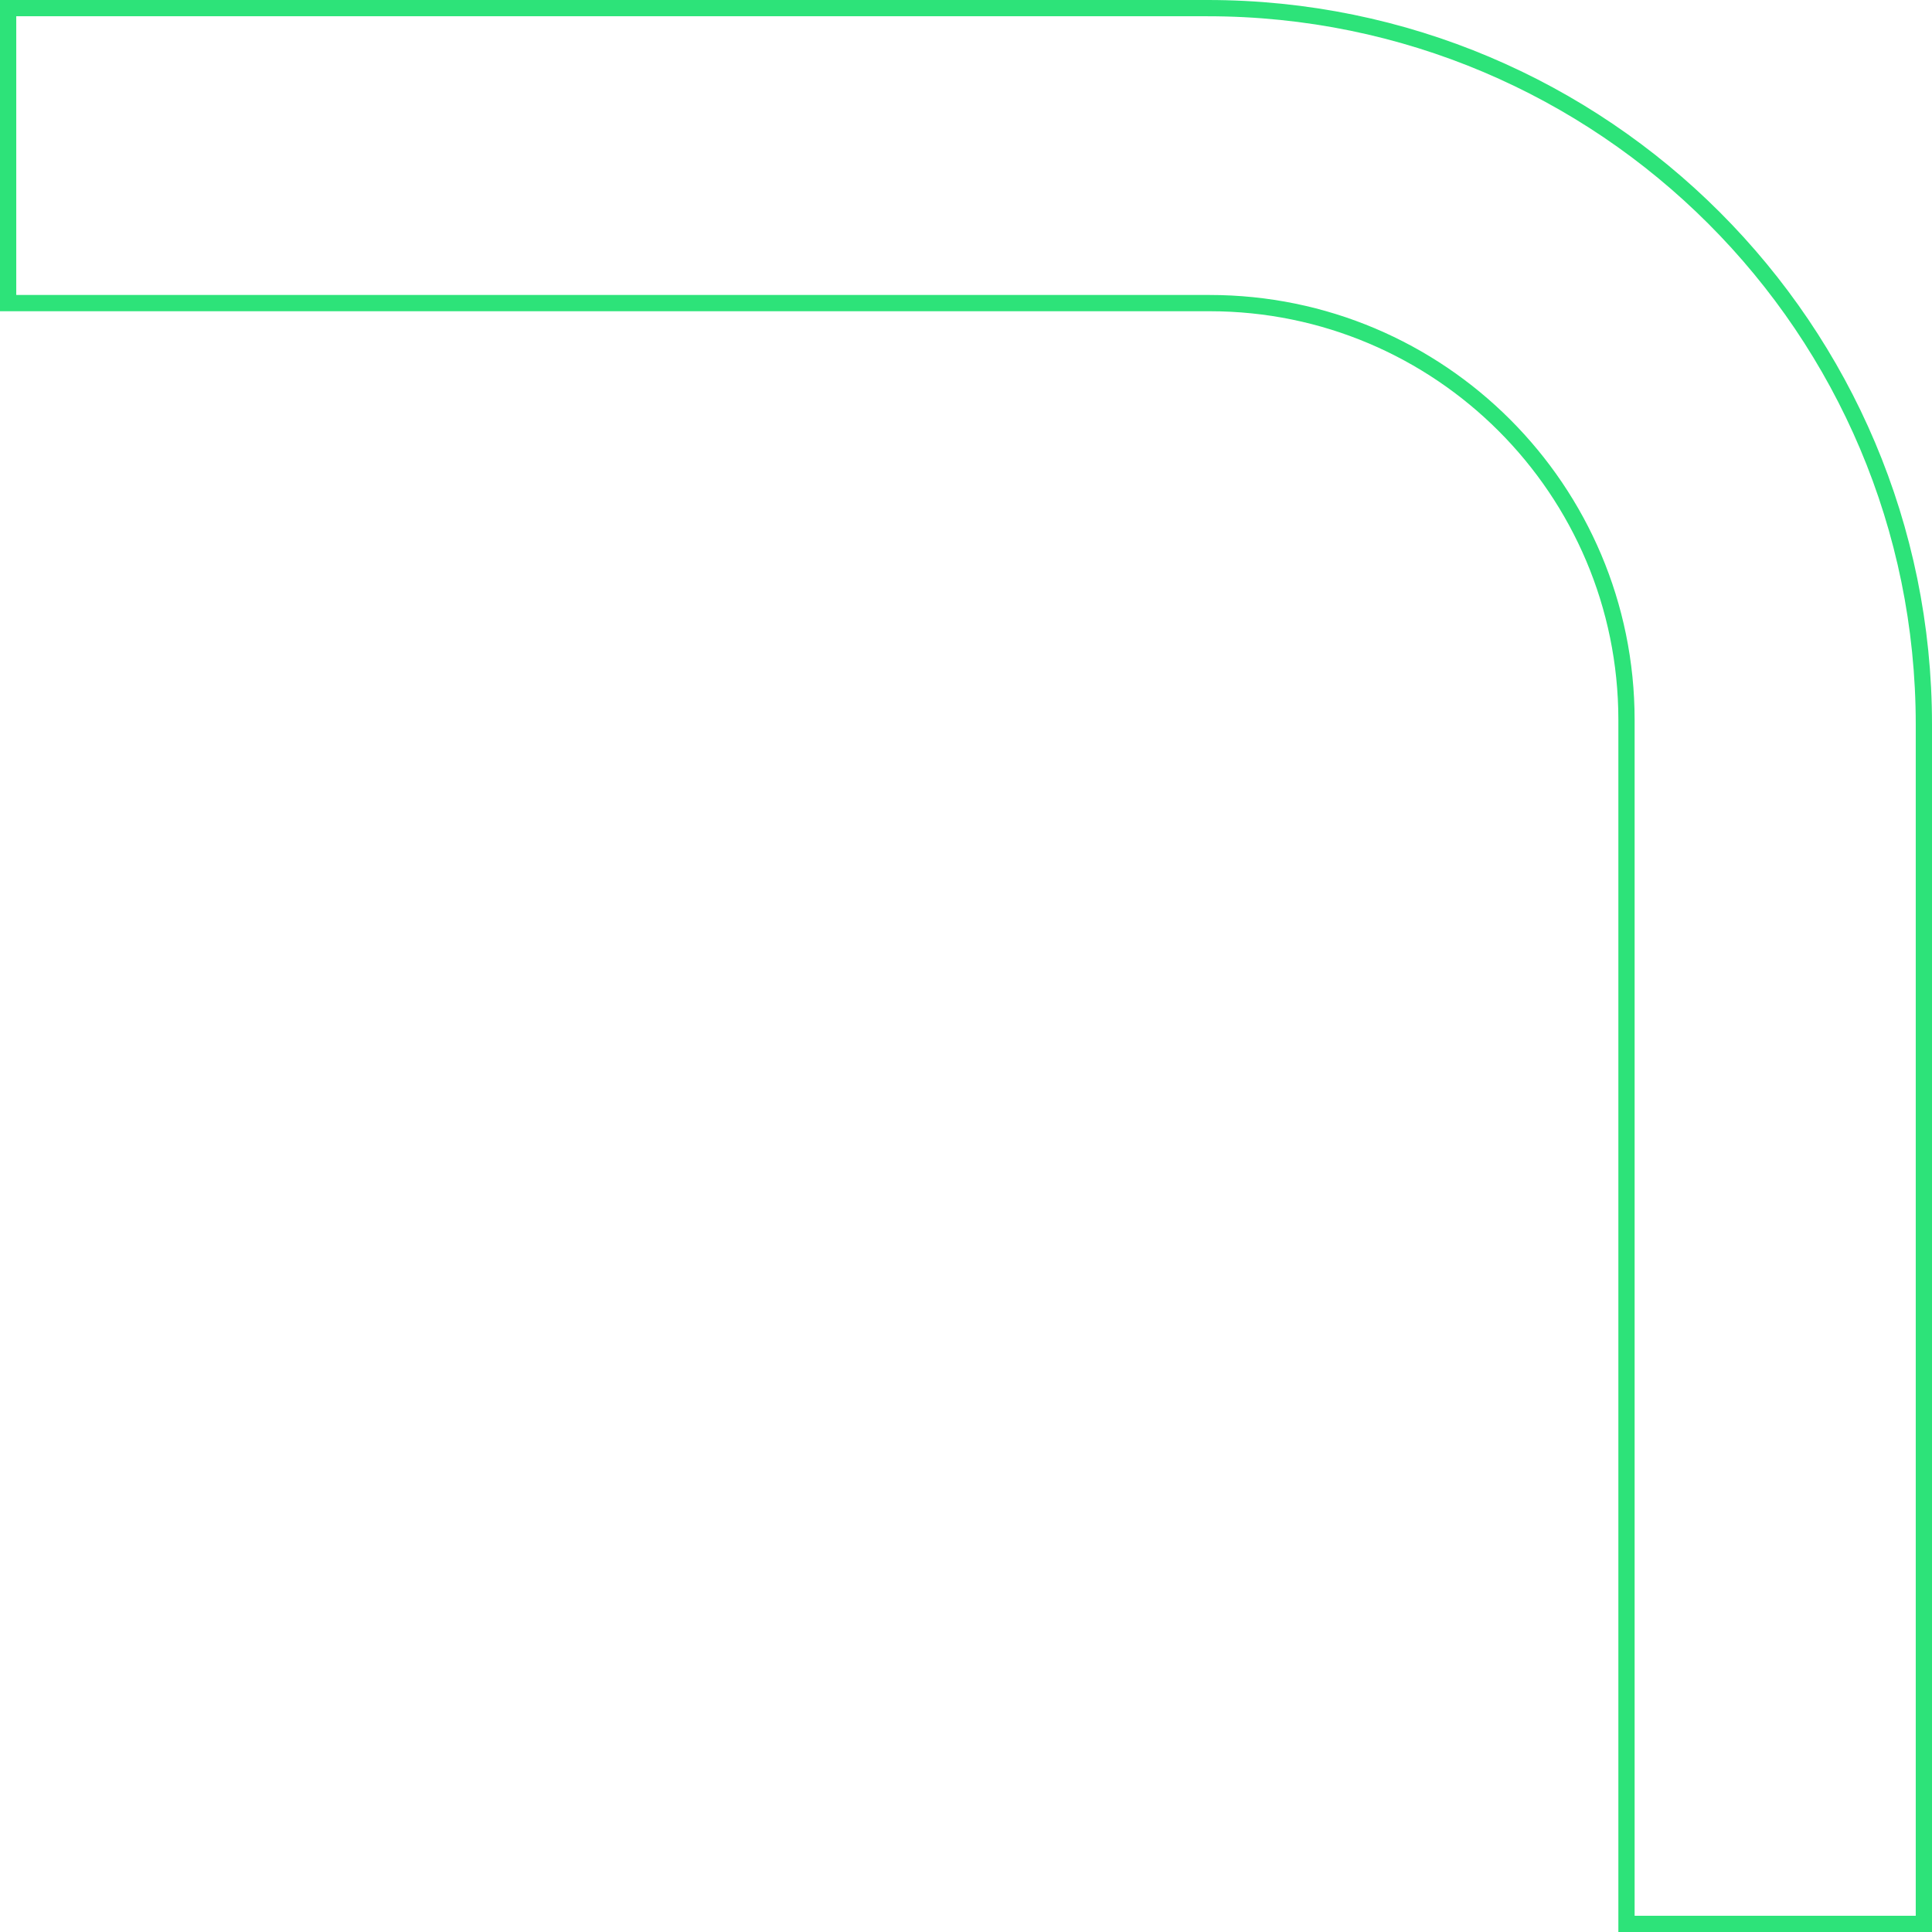 <svg width="208" height="208" viewBox="0 0 208 208" fill="none" xmlns="http://www.w3.org/2000/svg">
<path d="M207.125 78L207.125 207.125L175.109 207.125L175.109 77.517C175.109 52.733 155.008 32.632 130.225 32.632L0.875 32.632L0.875 0.875L130 0.875C172.595 0.875 207.125 35.405 207.125 78Z" stroke="#2DE379" stroke-width="1.75"/>
</svg>
